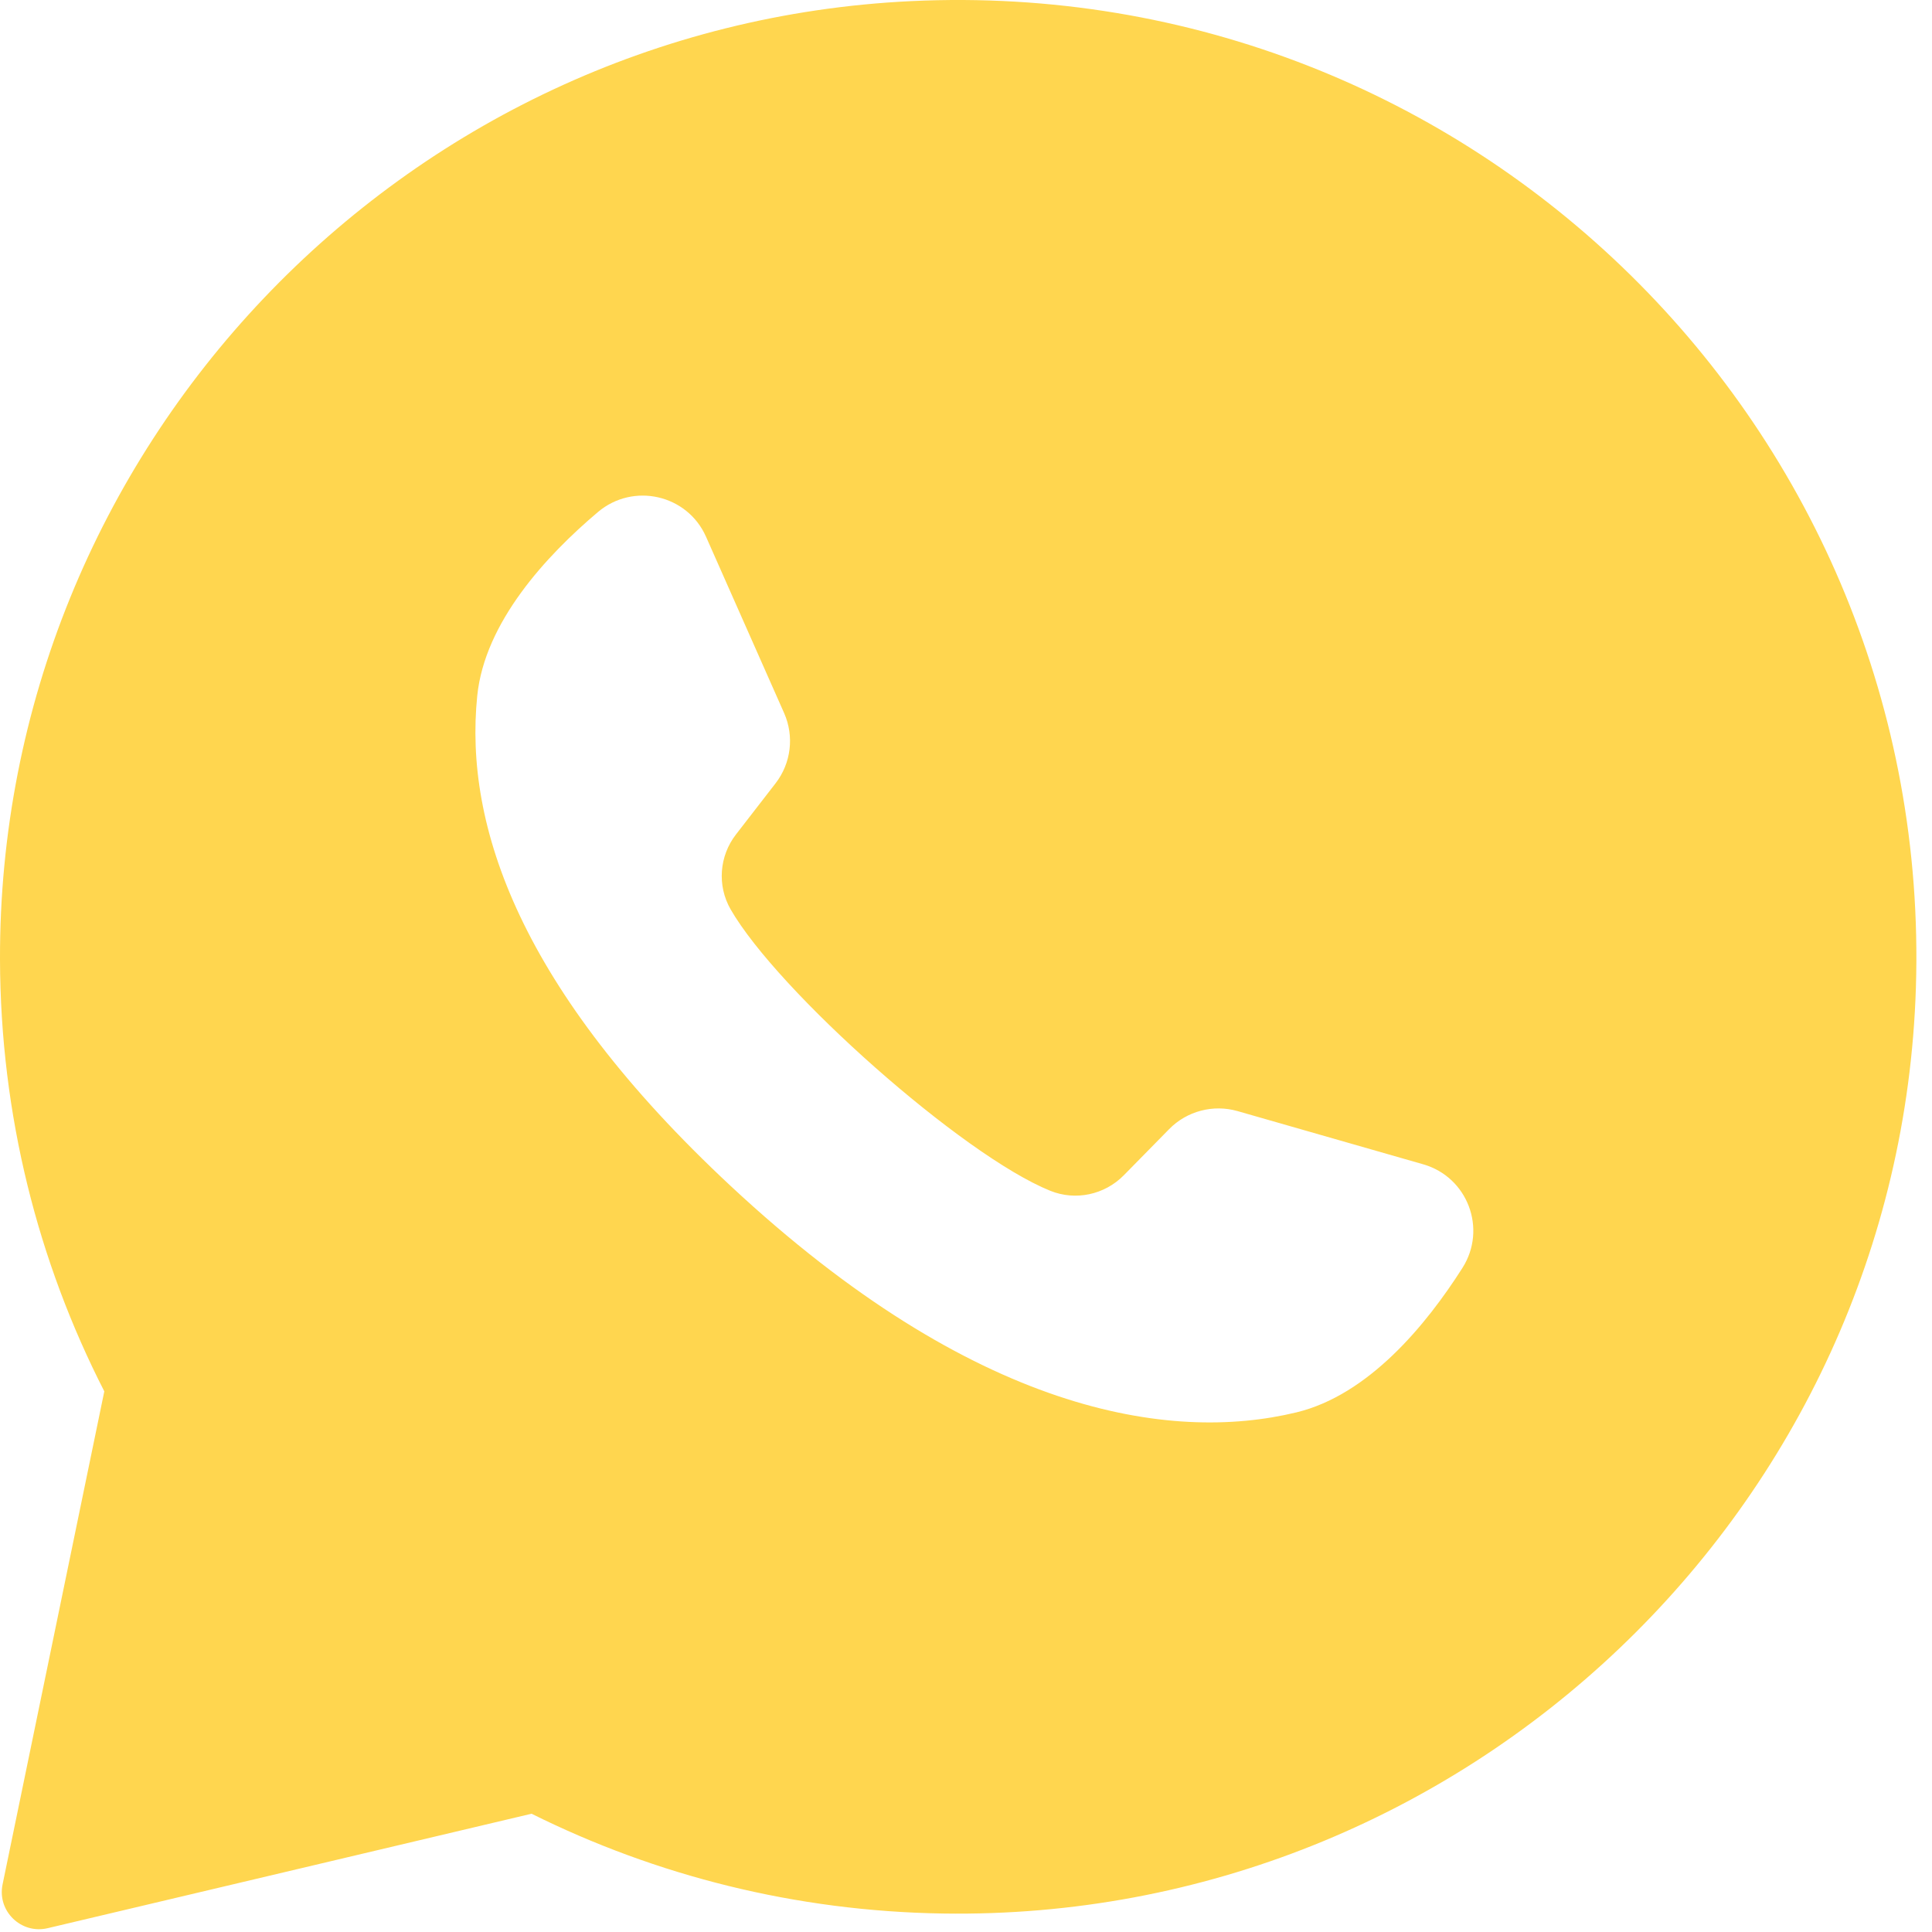 <svg width="82" height="82" viewBox="0 0 82 82" fill="none" xmlns="http://www.w3.org/2000/svg">
<path fill-rule="evenodd" clip-rule="evenodd" d="M0 40.736C-0.065 19.087 17.024 1.077 38.68 0.047C62.481 -1.085 82.056 18.225 81.317 41.909C80.627 64.004 62.171 81.553 40.036 81.216C33.764 81.121 27.837 79.605 22.561 76.98L2.024 81.838C0.898 82.105 -0.125 81.114 0.109 79.982L4.427 59.053C1.614 53.554 0.02 47.33 0 40.736ZM52.528 47.159L60.406 49.417C62.293 49.959 63.123 52.157 62.072 53.812C60.529 56.24 58.085 59.205 55.027 59.945C49.636 61.249 41.355 59.976 31.014 50.338C22.063 41.996 19.696 35.048 20.255 29.537C20.572 26.411 23.181 23.589 25.379 21.732C26.878 20.466 29.172 20.988 29.966 22.781L33.281 30.266C33.716 31.25 33.577 32.394 32.918 33.245L31.236 35.418C30.527 36.334 30.432 37.589 31.009 38.594C33.011 42.075 40.85 49.034 44.577 50.541C45.652 50.975 46.884 50.709 47.697 49.883L49.623 47.923C50.377 47.155 51.493 46.862 52.528 47.159Z" fill="#FFD64F"/>
</svg>
